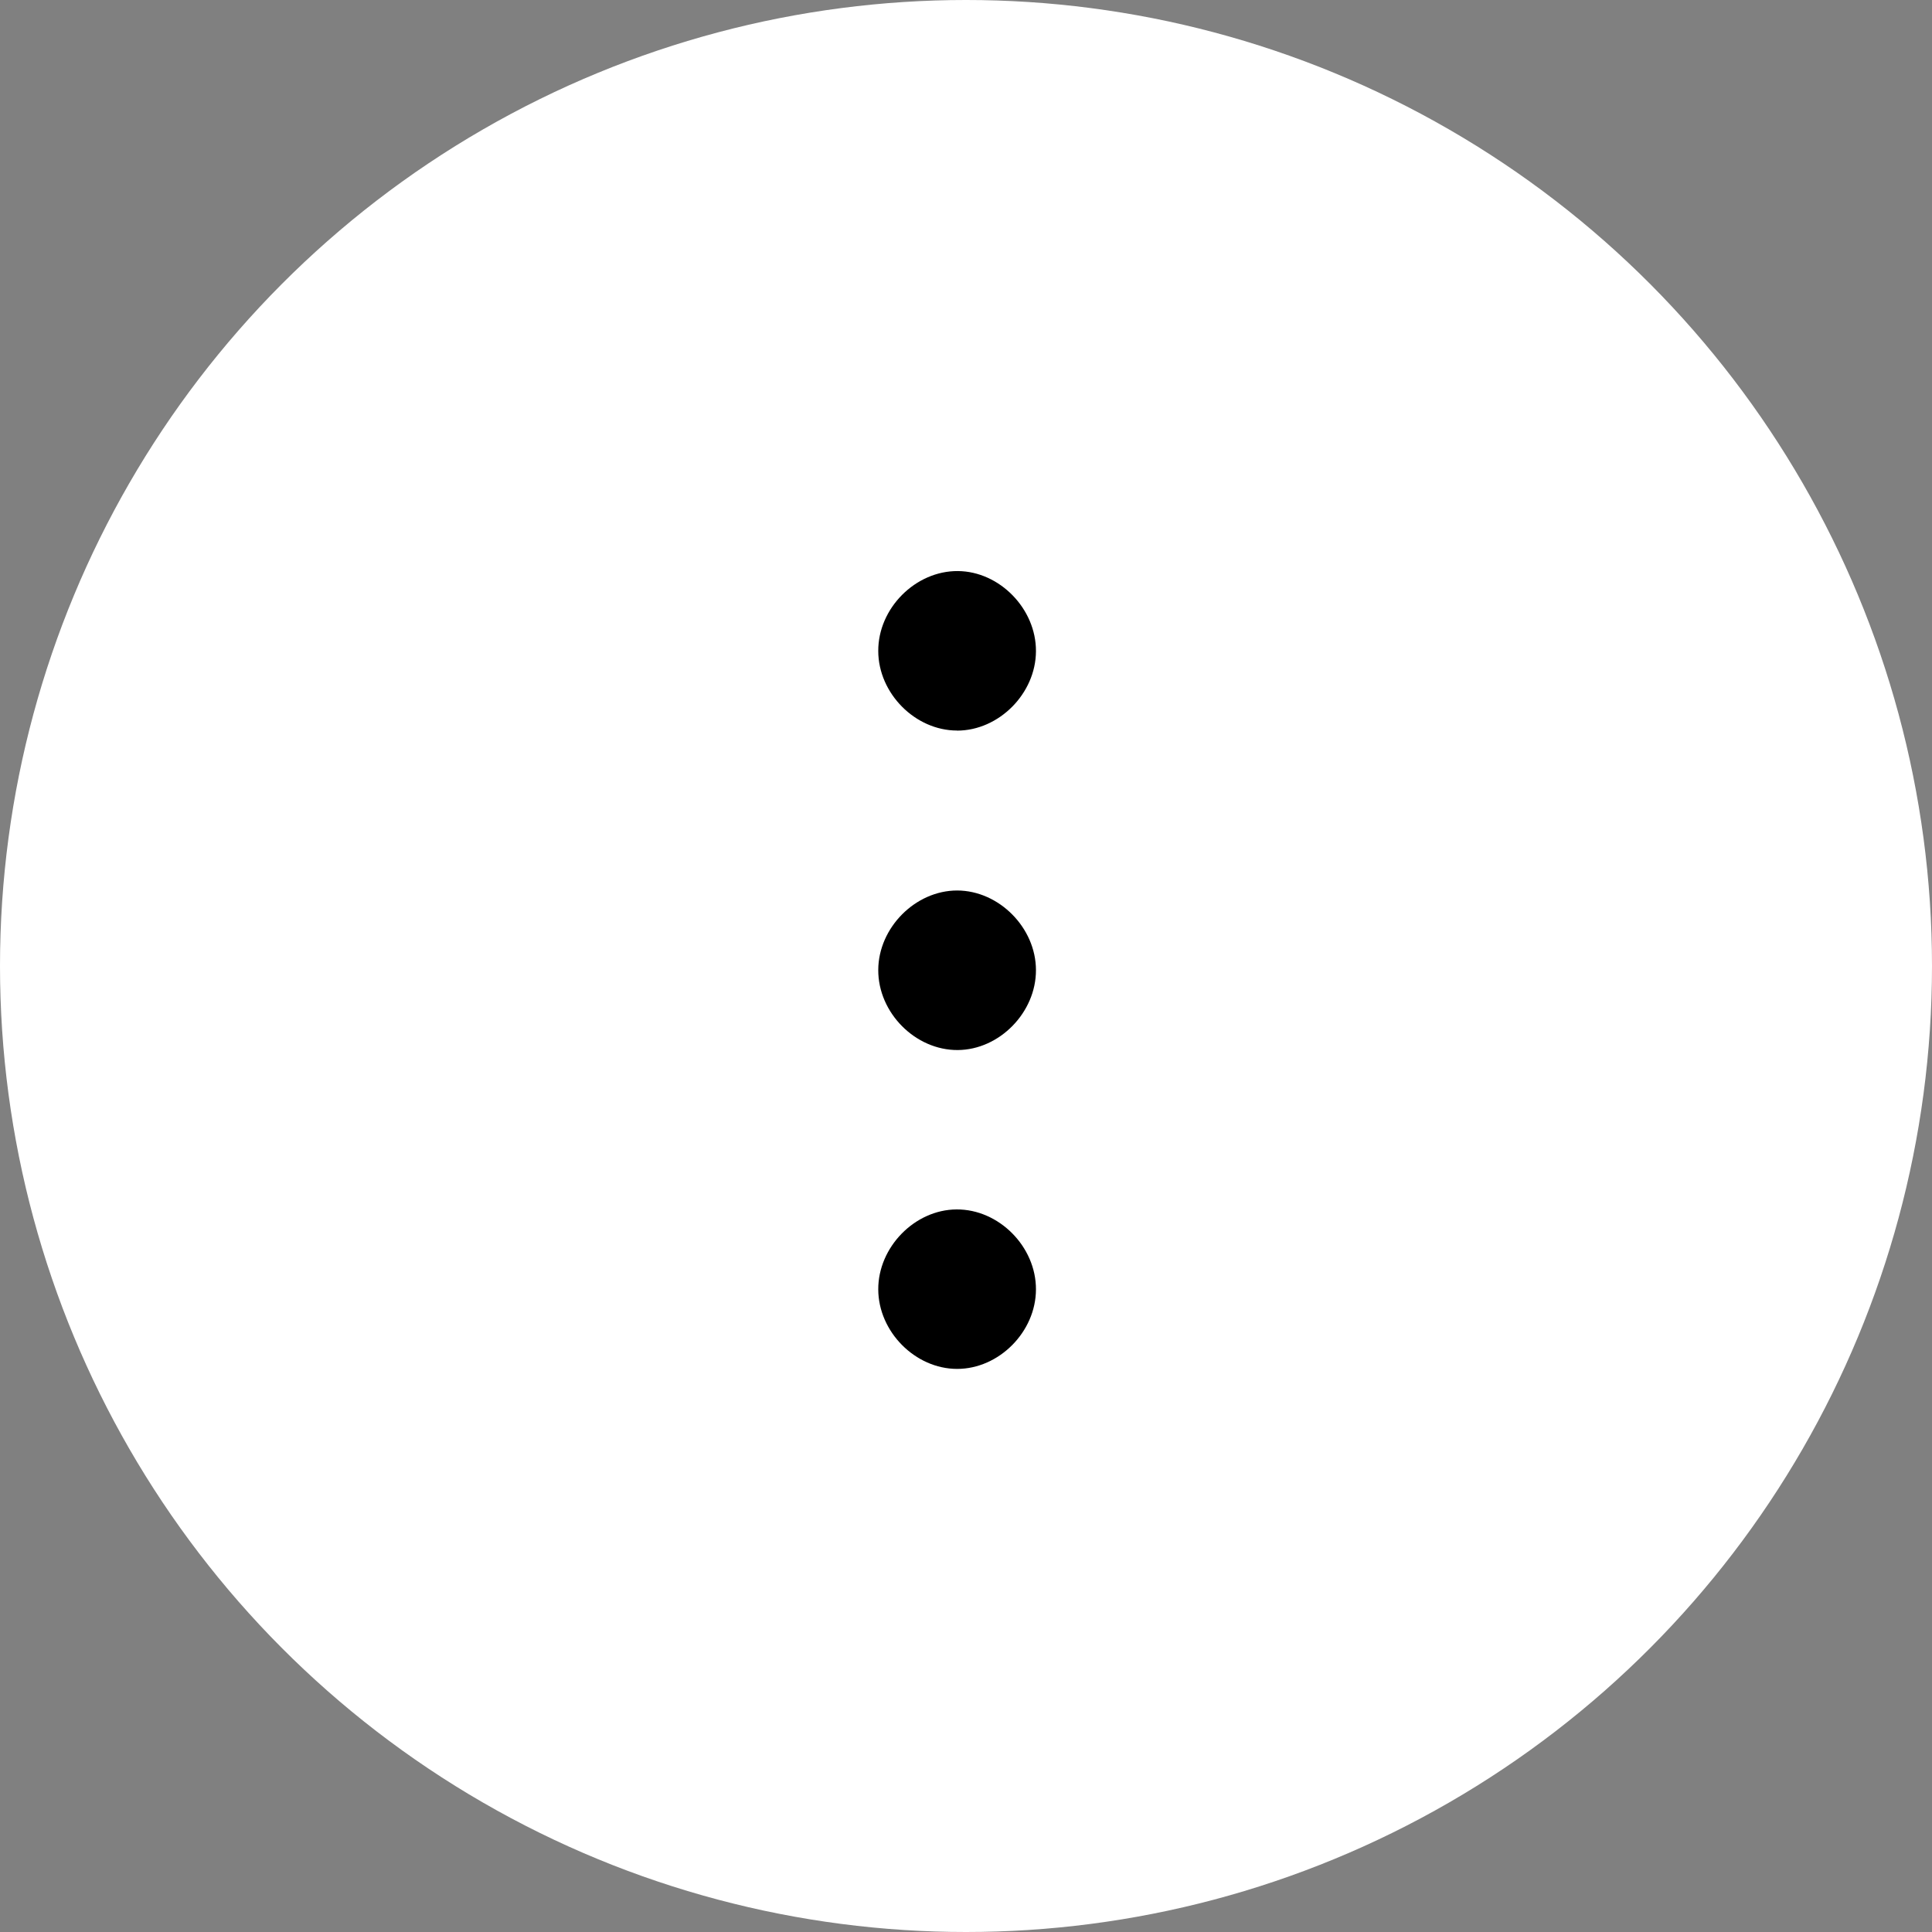 <svg width="24" height="24" viewBox="0 0 24 24" fill="none" xmlns="http://www.w3.org/2000/svg">
<rect x="0" y="0" width="24" height="24" fill="#808080" stroke="none"/>
<circle cx="12" cy="12" r="12" fill="white"/>
<path d="M11.889 9.075C11.369 9.075 10.911 8.613 10.91 8.087C10.908 7.556 11.372 7.09 11.899 7.094C12.418 7.098 12.872 7.564 12.869 8.09C12.867 8.615 12.409 9.076 11.889 9.076L11.889 9.075Z" fill="black"/>
<path d="M12.869 12.05C12.871 12.576 12.416 13.041 11.897 13.044C11.371 13.047 10.908 12.581 10.91 12.049C10.912 11.524 11.371 11.062 11.89 11.062C12.41 11.063 12.868 11.525 12.869 12.05Z" fill="black"/>
<path d="M10.91 16.018C10.908 15.493 11.363 15.027 11.882 15.024C12.408 15.02 12.871 15.486 12.869 16.018C12.868 16.544 12.41 17.005 11.89 17.005C11.37 17.005 10.912 16.544 10.91 16.018Z" fill="black"/>
</svg>
